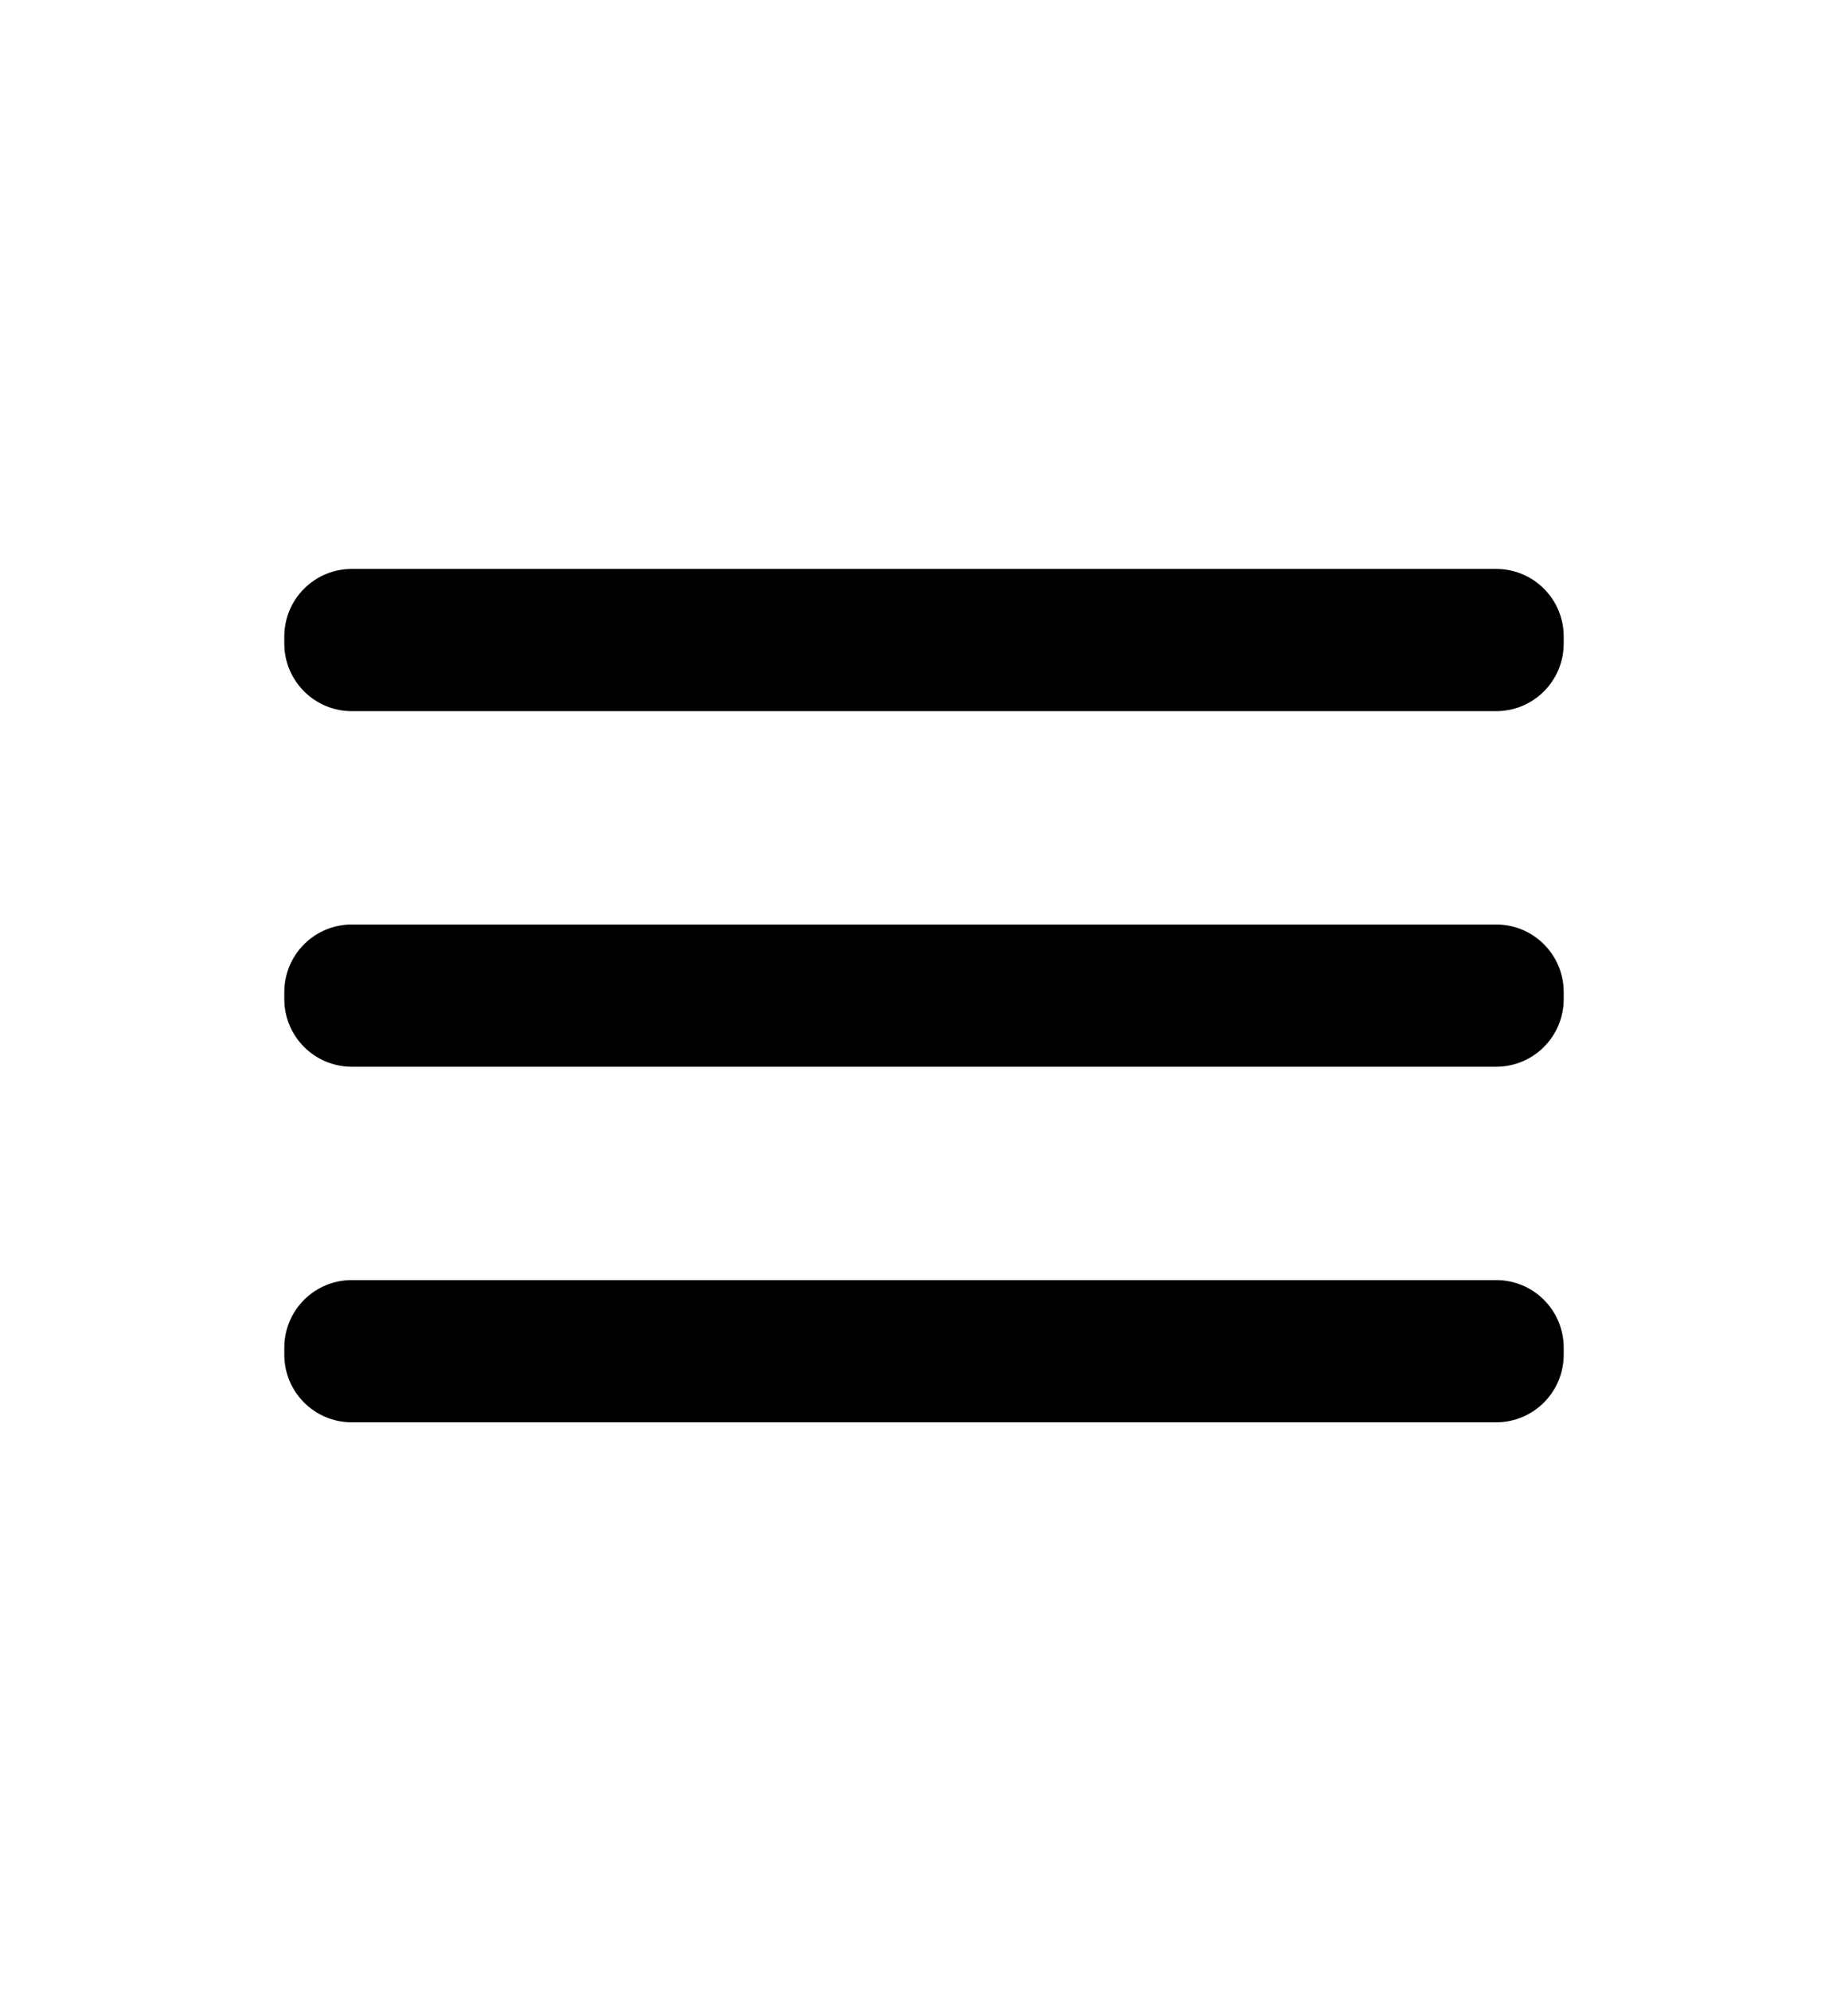 <svg class="menu-mobile-btn" width="100%" viewBox="0 0 26 28" xmlns="http://www.w3.org/2000/svg">
<path d="M21.05 8H4.95C4.425 8 4 8.425 4 8.95V9.05C4 9.575 4.425 10 4.95 10H21.05C21.575 10 22 9.575 22 9.05V8.95C22 8.425 21.575 8 21.05 8Z" />
<path d="M21.05 13H4.95C4.425 13 4 13.425 4 13.95V14.05C4 14.575 4.425 15 4.95 15H21.05C21.575 15 22 14.575 22 14.05V13.95C22 13.425 21.575 13 21.05 13Z" />
<path d="M21.05 18H4.95C4.425 18 4 18.425 4 18.95V19.05C4 19.575 4.425 20 4.95 20H21.05C21.575 20 22 19.575 22 19.05V18.95C22 18.425 21.575 18 21.05 18Z" />
</svg>
